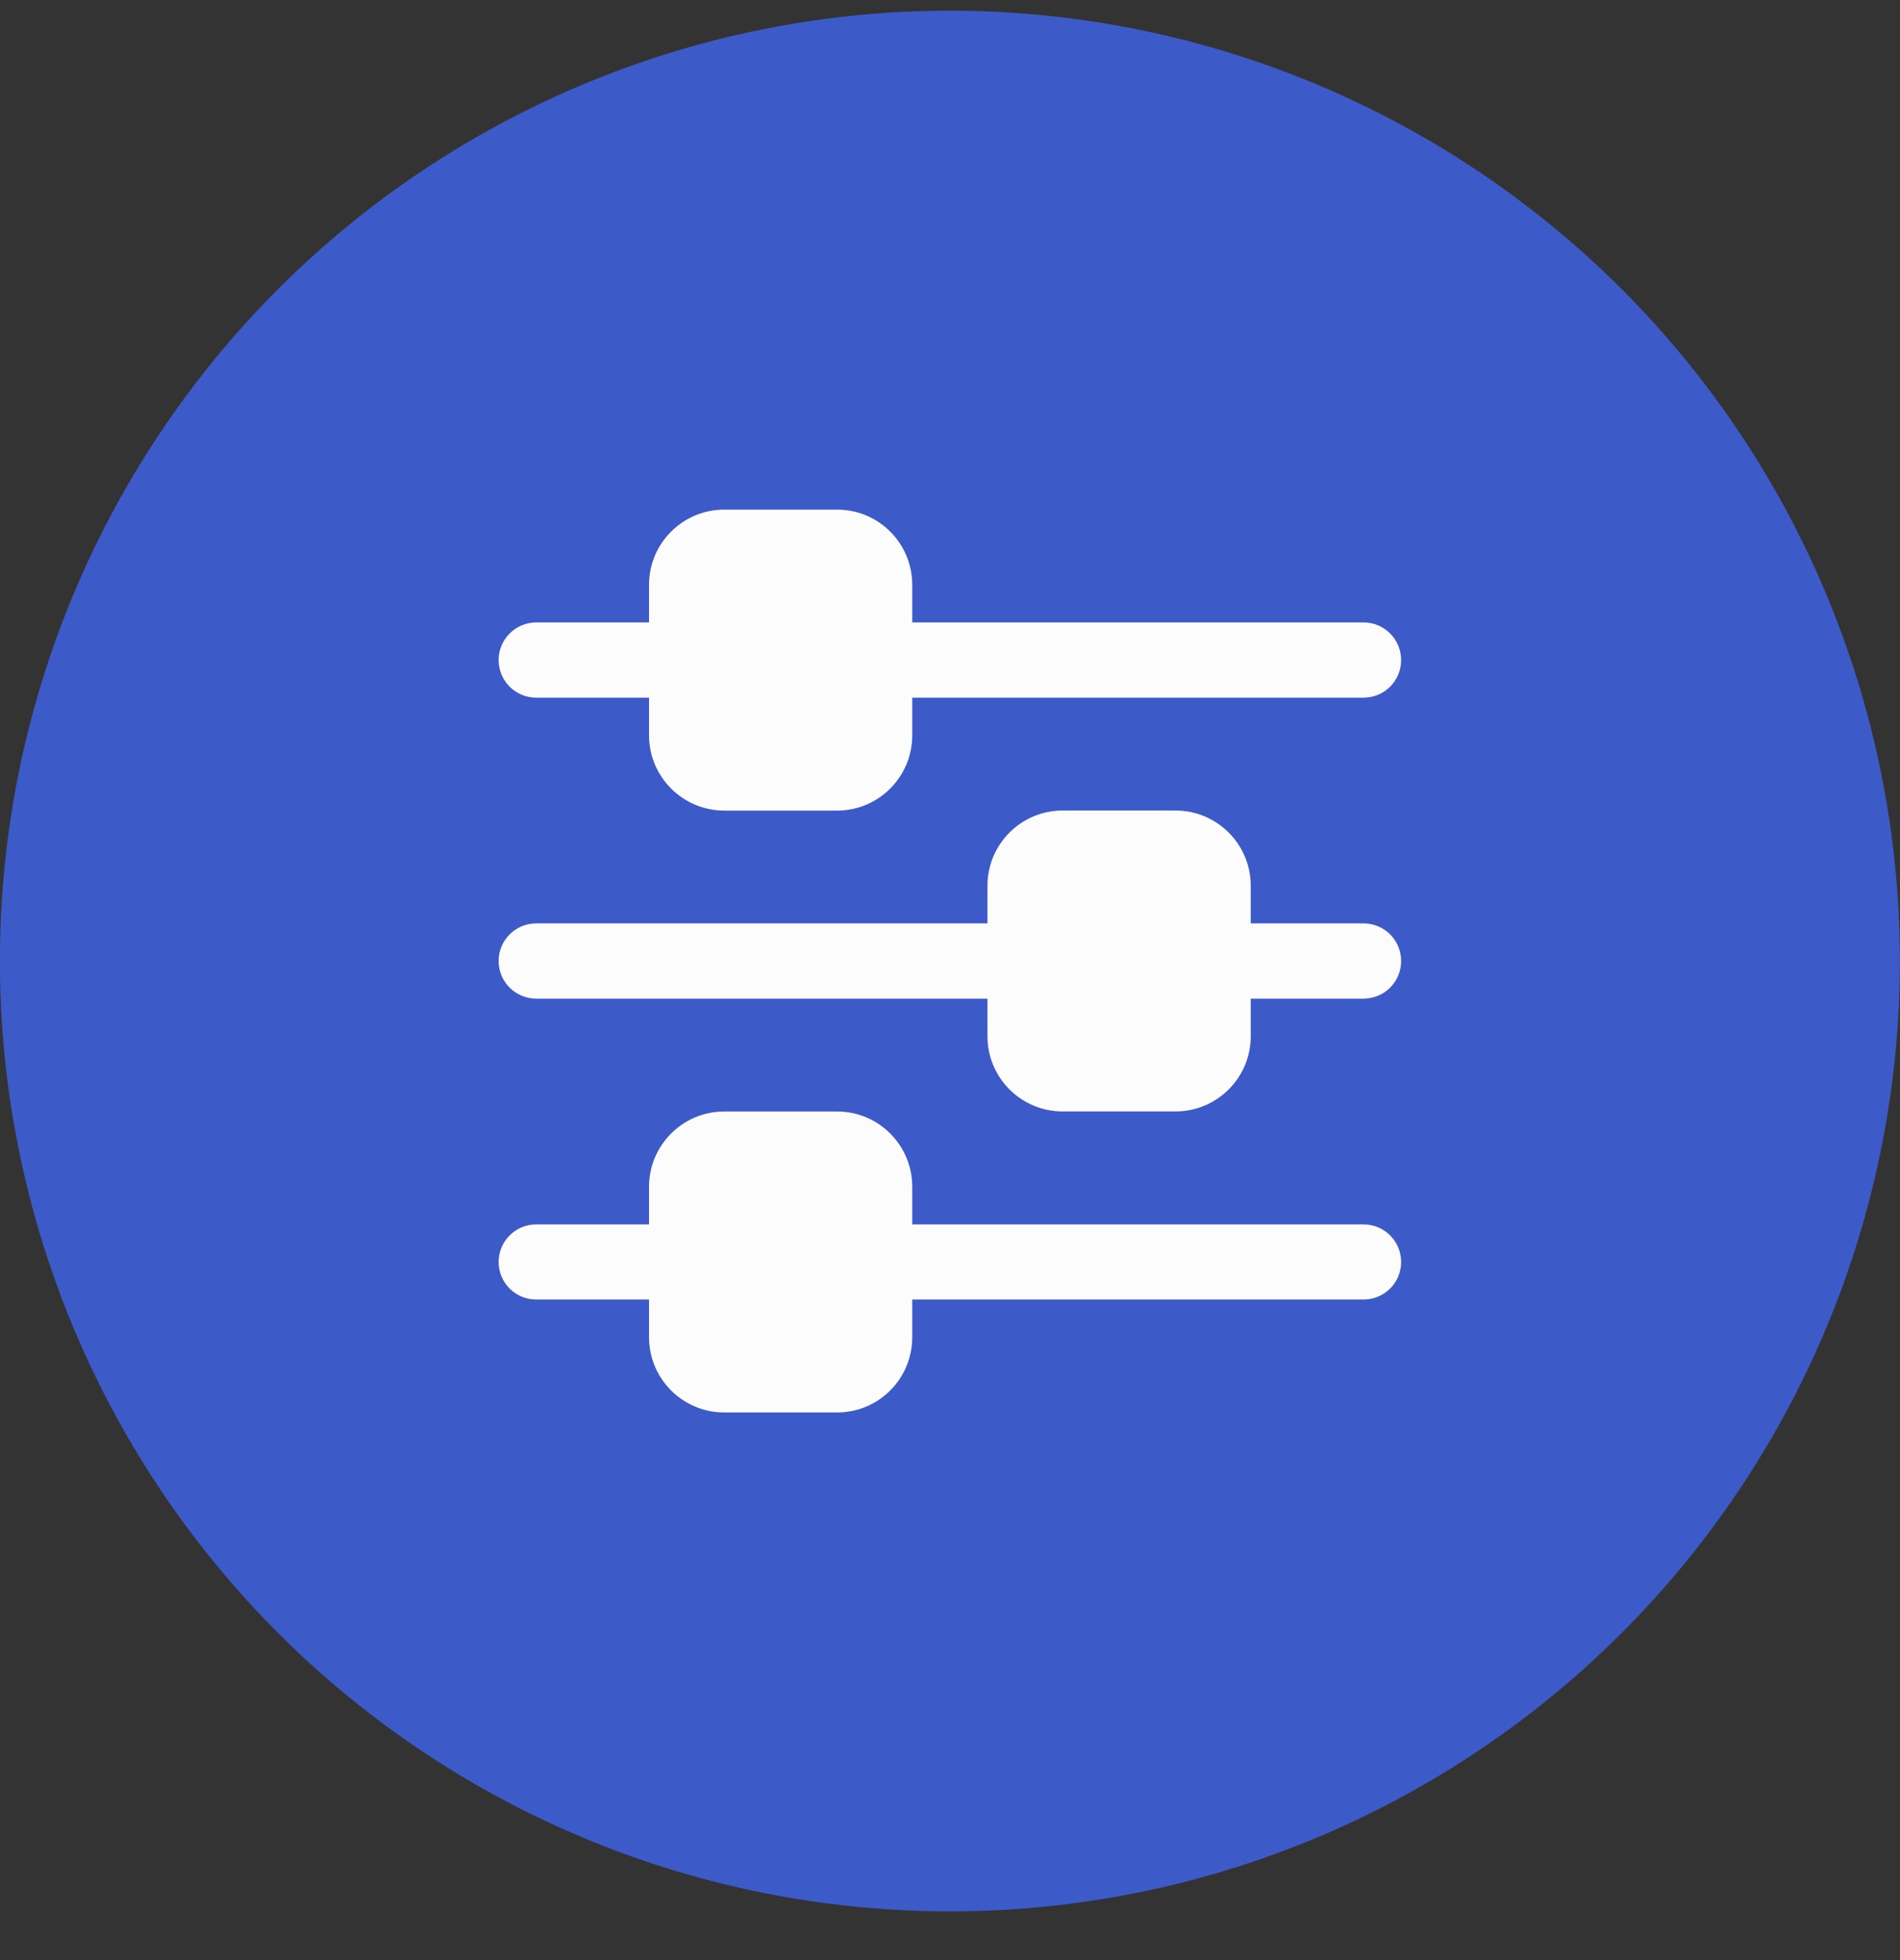 <svg xmlns="http://www.w3.org/2000/svg" fill="none" viewBox="0 0 32 33" height="33" width="32">
<rect x="0" y="0" width="32" height="33" fill="#333333" stroke="none"/>
<circle fill="#3D5AC9" r="16" cy="16.18" cx="15.998"></circle>
<g clip-path="url(#clip0_362_1925)">
<path fill="#FCFCFC" d="M23.598 21.247C23.598 21.596 23.315 21.879 22.964 21.879H15.364V22.513C15.364 23.214 14.798 23.78 14.099 23.78H12.198C11.499 23.78 10.931 23.214 10.931 22.513V21.879H9.032C8.681 21.879 8.398 21.596 8.398 21.247C8.398 20.897 8.681 20.614 9.032 20.614H10.931V19.98C10.931 19.281 11.499 18.713 12.198 18.713H14.099C14.798 18.713 15.364 19.281 15.364 19.98V20.614H22.964C23.315 20.614 23.598 20.897 23.598 21.247Z"></path>
<path fill="#FCFCFC" d="M23.598 16.179C23.598 16.53 23.315 16.813 22.964 16.813H21.065V17.447C21.065 18.146 20.497 18.712 19.798 18.712H17.897C17.198 18.712 16.631 18.146 16.631 17.447V16.813H9.032C8.681 16.813 8.398 16.53 8.398 16.179C8.398 15.829 8.681 15.546 9.032 15.546H16.631V14.912C16.631 14.213 17.198 13.646 17.897 13.646H19.798C20.497 13.646 21.065 14.213 21.065 14.912V15.546H22.964C23.315 15.546 23.598 15.829 23.598 16.179Z"></path>
<path fill="#FCFCFC" d="M8.398 11.113C8.398 10.764 8.681 10.479 9.032 10.479H10.931V9.847C10.931 9.146 11.499 8.58 12.198 8.58H14.099C14.798 8.58 15.364 9.146 15.364 9.847V10.479H22.964C23.315 10.479 23.598 10.764 23.598 11.113C23.598 11.463 23.315 11.746 22.964 11.746H15.364V12.38C15.364 13.079 14.798 13.647 14.099 13.647H12.198C11.499 13.647 10.931 13.079 10.931 12.38V11.746H9.032C8.681 11.746 8.398 11.463 8.398 11.113Z"></path>
</g>
<defs>
<clipPath id="clip0_362_1925">
<rect transform="translate(7.998 8.18)" fill="white" height="16" width="16"></rect>
</clipPath>
</defs>
</svg>

